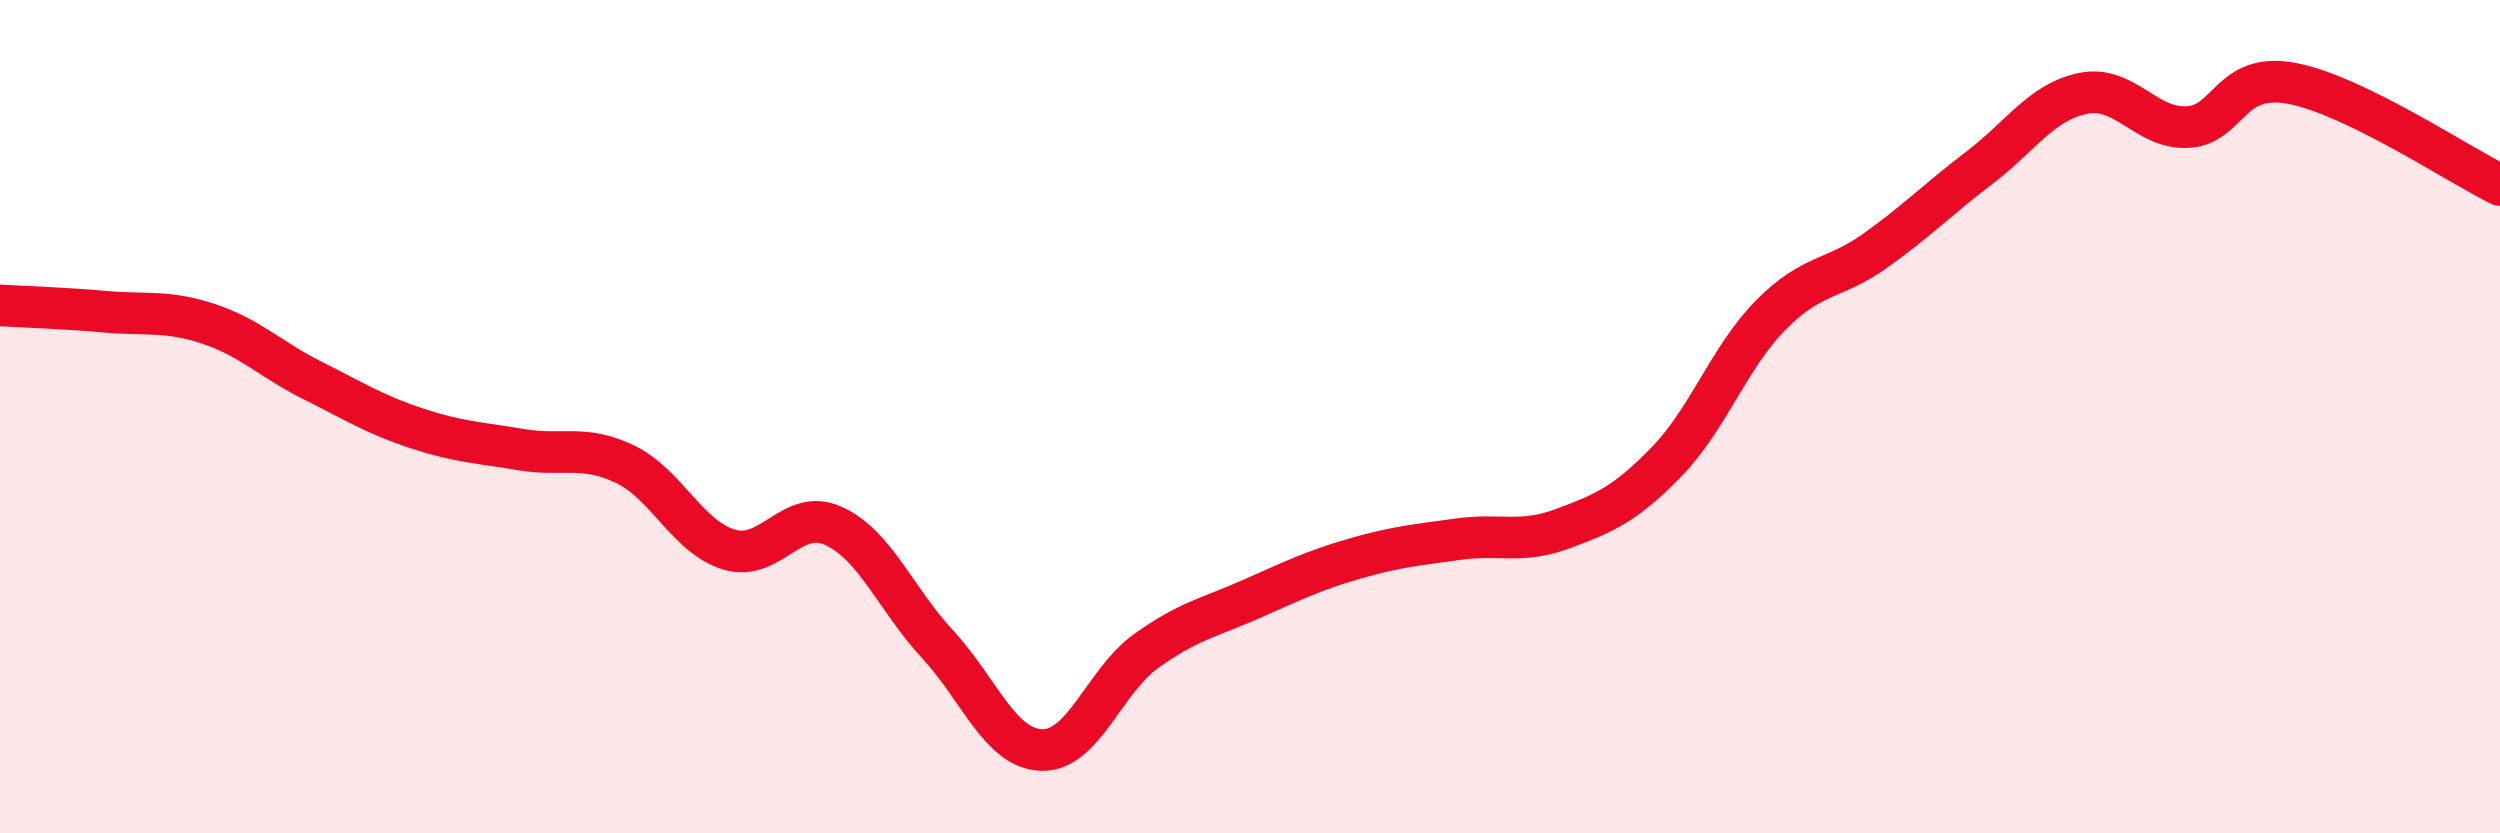 
    <svg width="60" height="20" viewBox="0 0 60 20" xmlns="http://www.w3.org/2000/svg">
      <path
        d="M 0,7.33 C 0.5,7.36 1.5,7.39 2.5,7.48 C 3.5,7.57 4,7.44 5,7.77 C 6,8.1 6.5,8.63 7.5,9.13 C 8.5,9.63 9,9.95 10,10.28 C 11,10.61 11.5,10.62 12.5,10.79 C 13.5,10.96 14,10.66 15,11.14 C 16,11.62 16.5,12.89 17.5,13.19 C 18.5,13.49 19,12.17 20,12.62 C 21,13.07 21.5,14.38 22.5,15.46 C 23.5,16.54 24,17.97 25,18 C 26,18.03 26.5,16.35 27.5,15.63 C 28.5,14.91 29,14.83 30,14.39 C 31,13.95 31.5,13.7 32.5,13.41 C 33.5,13.12 34,13.08 35,12.94 C 36,12.8 36.5,13.06 37.5,12.69 C 38.5,12.32 39,12.11 40,11.08 C 41,10.05 41.5,8.57 42.5,7.56 C 43.5,6.55 44,6.73 45,6.02 C 46,5.31 46.5,4.79 47.5,4.03 C 48.5,3.27 49,2.44 50,2.24 C 51,2.04 51.5,3.1 52.5,3.05 C 53.5,3 53.5,1.72 55,2 C 56.5,2.28 59,3.95 60,4.44L60 20L0 20Z"
        fill="#EB0A25"
        opacity="0.1"
        stroke-linecap="round"
        stroke-linejoin="round"
      />
      <path
        d="M 0,7.33 C 0.5,7.36 1.5,7.39 2.5,7.48 C 3.5,7.57 4,7.44 5,7.77 C 6,8.1 6.5,8.63 7.5,9.13 C 8.5,9.63 9,9.95 10,10.28 C 11,10.61 11.5,10.62 12.5,10.79 C 13.5,10.96 14,10.66 15,11.14 C 16,11.62 16.5,12.89 17.5,13.19 C 18.5,13.49 19,12.17 20,12.62 C 21,13.07 21.5,14.38 22.5,15.46 C 23.5,16.54 24,17.97 25,18 C 26,18.03 26.5,16.35 27.5,15.63 C 28.5,14.91 29,14.83 30,14.39 C 31,13.95 31.5,13.7 32.5,13.41 C 33.5,13.12 34,13.08 35,12.94 C 36,12.8 36.5,13.06 37.5,12.69 C 38.5,12.32 39,12.11 40,11.08 C 41,10.05 41.5,8.57 42.5,7.56 C 43.5,6.55 44,6.73 45,6.02 C 46,5.31 46.5,4.79 47.5,4.03 C 48.5,3.27 49,2.44 50,2.24 C 51,2.04 51.5,3.1 52.5,3.05 C 53.5,3 53.5,1.72 55,2 C 56.5,2.28 59,3.95 60,4.44"
        stroke="#EB0A25"
        stroke-width="1"
        fill="none"
        stroke-linecap="round"
        stroke-linejoin="round"
      />
    </svg>
  